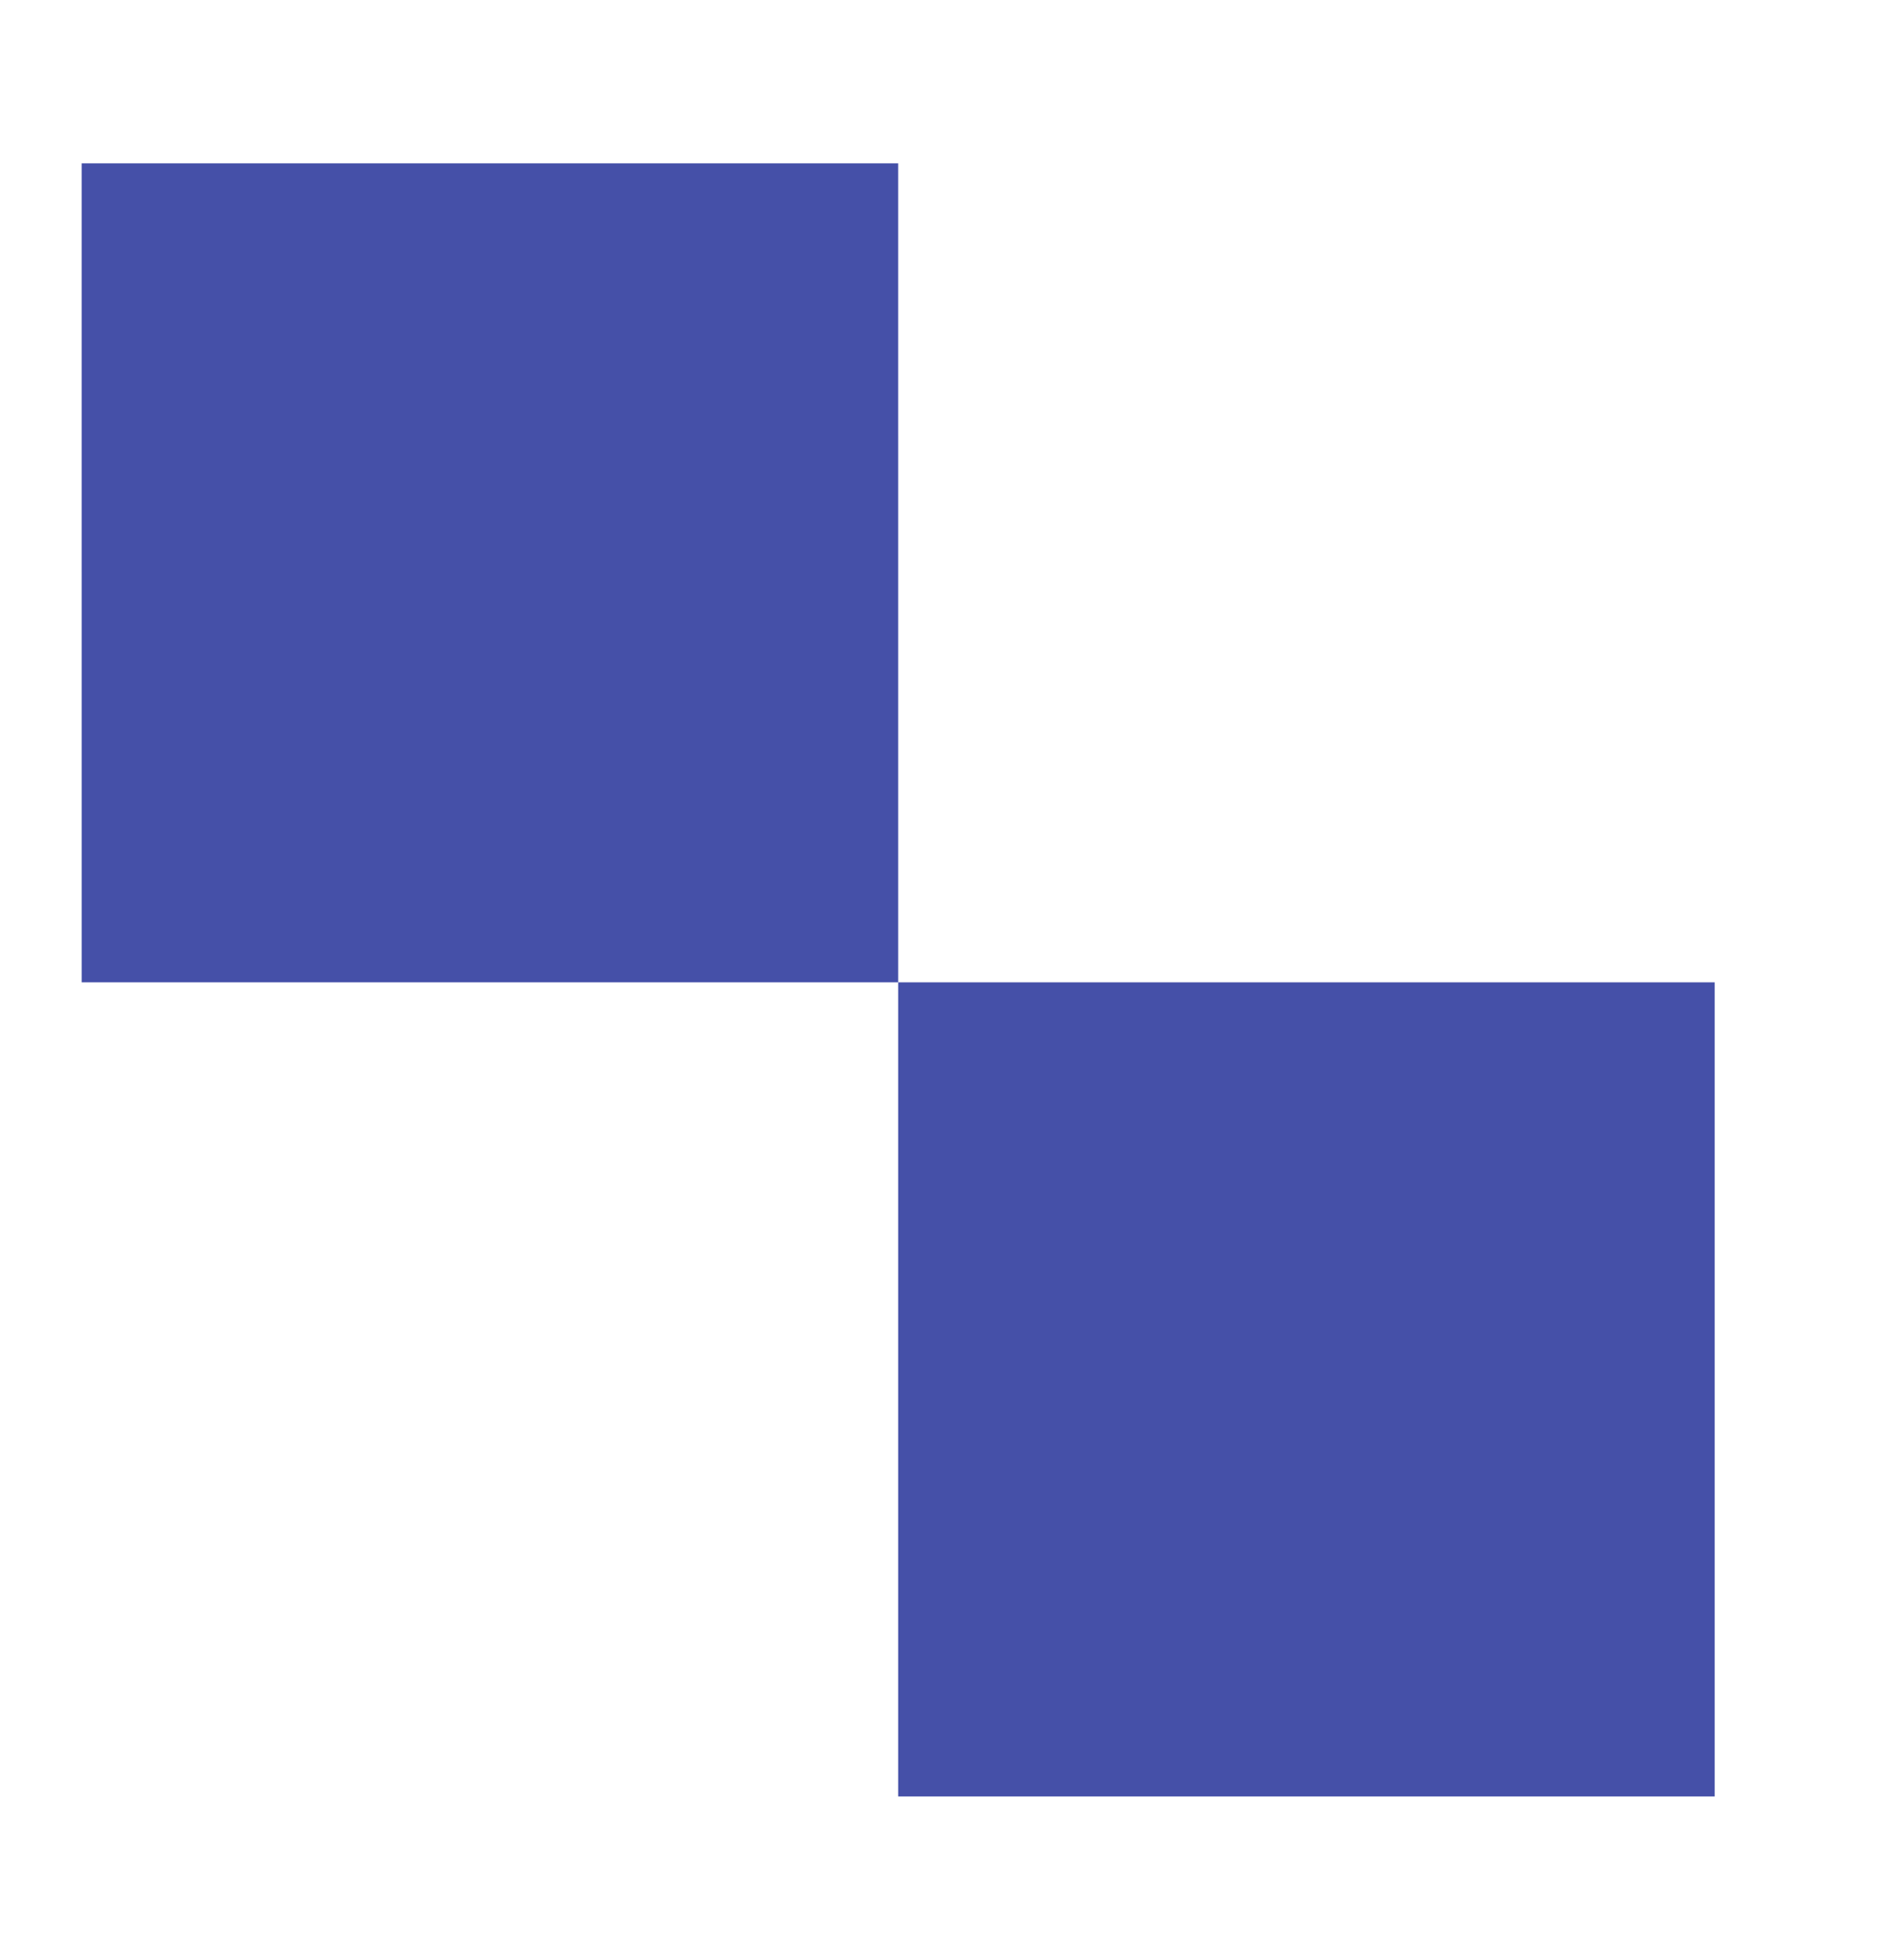 <?xml version="1.0" encoding="UTF-8"?> <svg xmlns="http://www.w3.org/2000/svg" width="184" height="192" viewBox="0 0 184 192" fill="none"> <path fill-rule="evenodd" clip-rule="evenodd" d="M87.998 16L87.999 96.24L168 96.24L168 176L87.999 176L87.999 96.24L8.001 96.24L8 16L87.998 16Z" fill="#4550A8"></path> </svg> 